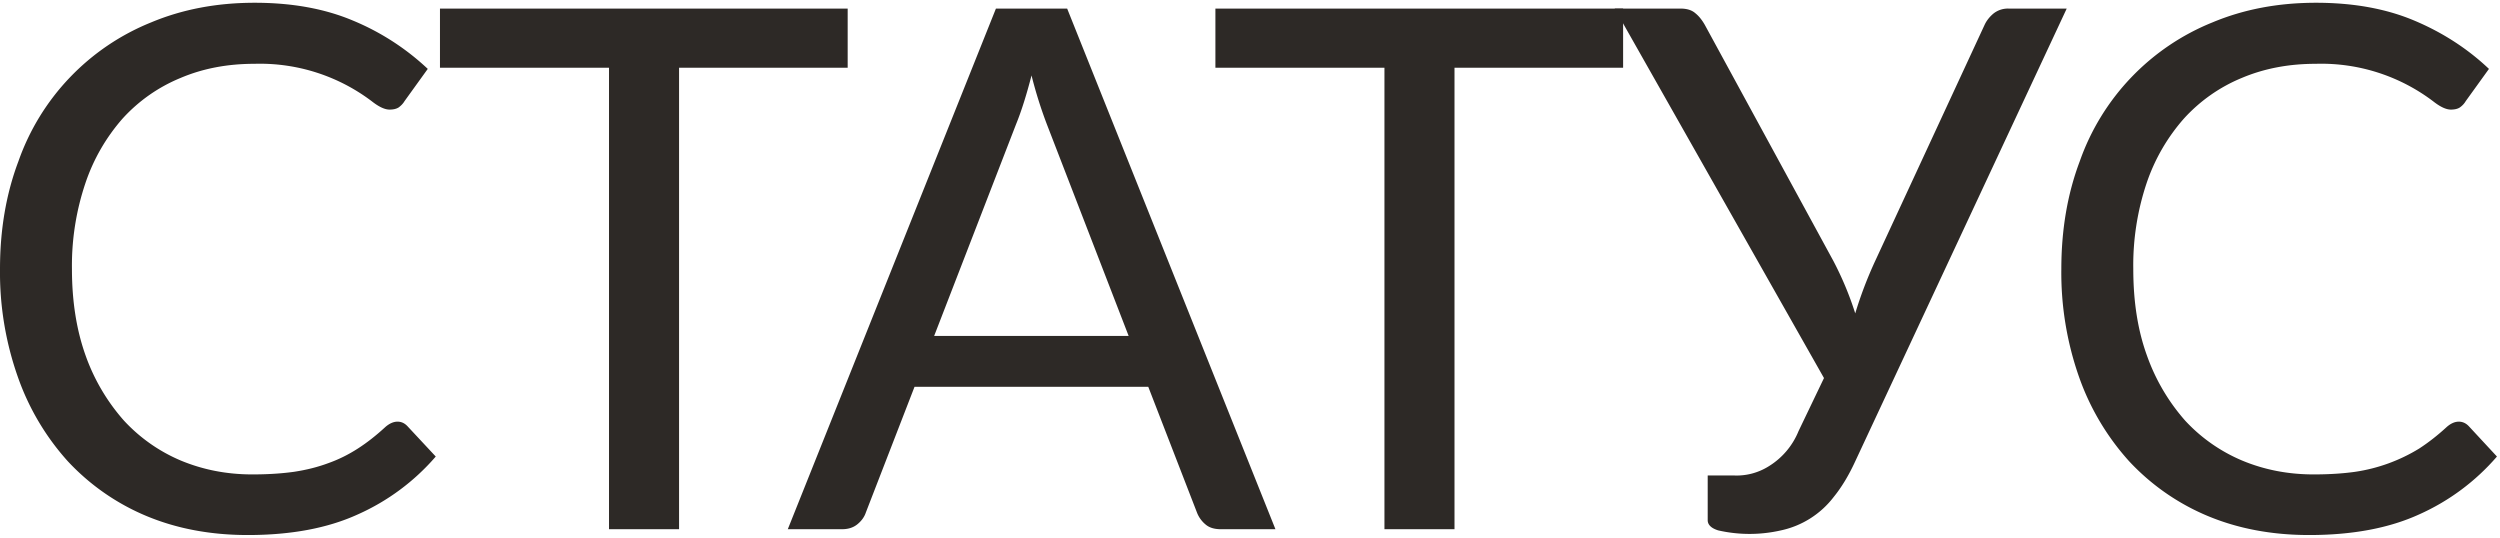 <svg viewBox="0 0 172 37" fill="none" xmlns="http://www.w3.org/2000/svg"><path d="M27.35 29.01c.27 0 .5.11.7.33l1.93 2.07a15.3 15.3 0 0 1-5.36 3.98c-2.08.95-4.6 1.42-7.57 1.42-2.57 0-4.9-.44-7-1.32a15.6 15.6 0 0 1-5.38-3.75 17.09 17.09 0 0 1-3.44-5.8 21.62 21.62 0 0 1-1.23-7.43c0-2.7.42-5.17 1.27-7.42a16.03 16.03 0 0 1 9.13-9.55c2.15-.9 4.53-1.35 7.12-1.35 2.55 0 4.8.4 6.75 1.22a17 17 0 0 1 5.16 3.33l-1.6 2.22c-.1.17-.24.31-.4.43-.16.1-.36.15-.63.15-.3 0-.67-.16-1.1-.48a12.75 12.75 0 0 0-8.2-2.67c-1.85 0-3.54.32-5.07.97a11.06 11.06 0 0 0-3.98 2.78 12.97 12.97 0 0 0-2.57 4.45 17.76 17.76 0 0 0-.93 5.92c0 2.24.32 4.23.95 5.98a13.62 13.62 0 0 0 2.63 4.45 11.32 11.32 0 0 0 3.92 2.75c1.52.63 3.15.95 4.9.95 1.07 0 2.02-.06 2.88-.18.86-.13 1.65-.33 2.37-.6.73-.26 1.4-.6 2.02-1 .64-.41 1.26-.9 1.88-1.47.28-.25.57-.38.85-.38Zm30.97-24.35h-11.6v31.75h-4.82v-31.75h-11.63v-4.07h28.05v4.07Zm19.33 18.45-5.63-14.57a29.55 29.55 0 0 1-1.05-3.35c-.35 1.35-.7 2.47-1.07 3.37l-5.63 14.55h13.38Zm10.1 13.3h-3.75c-.44 0-.79-.1-1.05-.32a2 2 0 0 1-.6-.83l-3.35-8.65h-16.08l-3.35 8.65c-.1.3-.29.57-.57.8-.29.24-.64.35-1.08.35h-3.72l14.32-35.82h4.9l14.33 35.82Zm23.92-31.75h-11.6v31.75h-4.82v-31.75h-11.63v-4.07h28.05v4.07Z" fill="#2D2926"/><path d="m142.19.59-14.55 31.15c-.45.98-.95 1.8-1.48 2.45a6.2 6.2 0 0 1-3.63 2.3 9.7 9.7 0 0 1-4.32 0c-.48-.15-.72-.39-.72-.7v-3.08h1.75a4.16 4.16 0 0 0 2.45-.63 5.08 5.08 0 0 0 2.05-2.42l1.75-3.65-14.4-25.42h4.52c.44 0 .78.1 1.03.32.25.2.46.47.65.8l8.85 16.25a22.2 22.2 0 0 1 1.5 3.6 27.8 27.8 0 0 1 1.37-3.6l7.53-16.25c.13-.28.33-.54.6-.77a1.6 1.6 0 0 1 1.05-.35h4Zm26.98 28.42c.26 0 .5.11.7.33l1.92 2.07a15.3 15.3 0 0 1-5.35 3.98c-2.08.95-4.6 1.42-7.57 1.42-2.57 0-4.9-.44-7-1.32a15.6 15.6 0 0 1-5.38-3.75 17.1 17.1 0 0 1-3.45-5.8 21.64 21.64 0 0 1-1.22-7.43c0-2.7.42-5.17 1.27-7.42a16.03 16.03 0 0 1 9.13-9.55c2.15-.9 4.52-1.35 7.12-1.35 2.55 0 4.8.4 6.75 1.22 1.95.82 3.67 1.93 5.15 3.33l-1.6 2.22c-.1.17-.23.31-.4.43-.15.1-.36.15-.62.15-.3 0-.67-.16-1.1-.48a12.75 12.75 0 0 0-8.2-2.67c-1.85 0-3.54.32-5.08.97a11.07 11.07 0 0 0-3.97 2.78 12.98 12.98 0 0 0-2.58 4.45 17.77 17.77 0 0 0-.92 5.92c0 2.24.31 4.23.95 5.98a13.62 13.62 0 0 0 2.62 4.45 11.32 11.32 0 0 0 3.93 2.75c1.51.63 3.15.95 4.9.95 1.06 0 2.02-.06 2.87-.18a11.67 11.67 0 0 0 4.4-1.6c.63-.41 1.26-.9 1.88-1.47.28-.25.56-.38.85-.38Z" fill="#2D2926"/></svg>